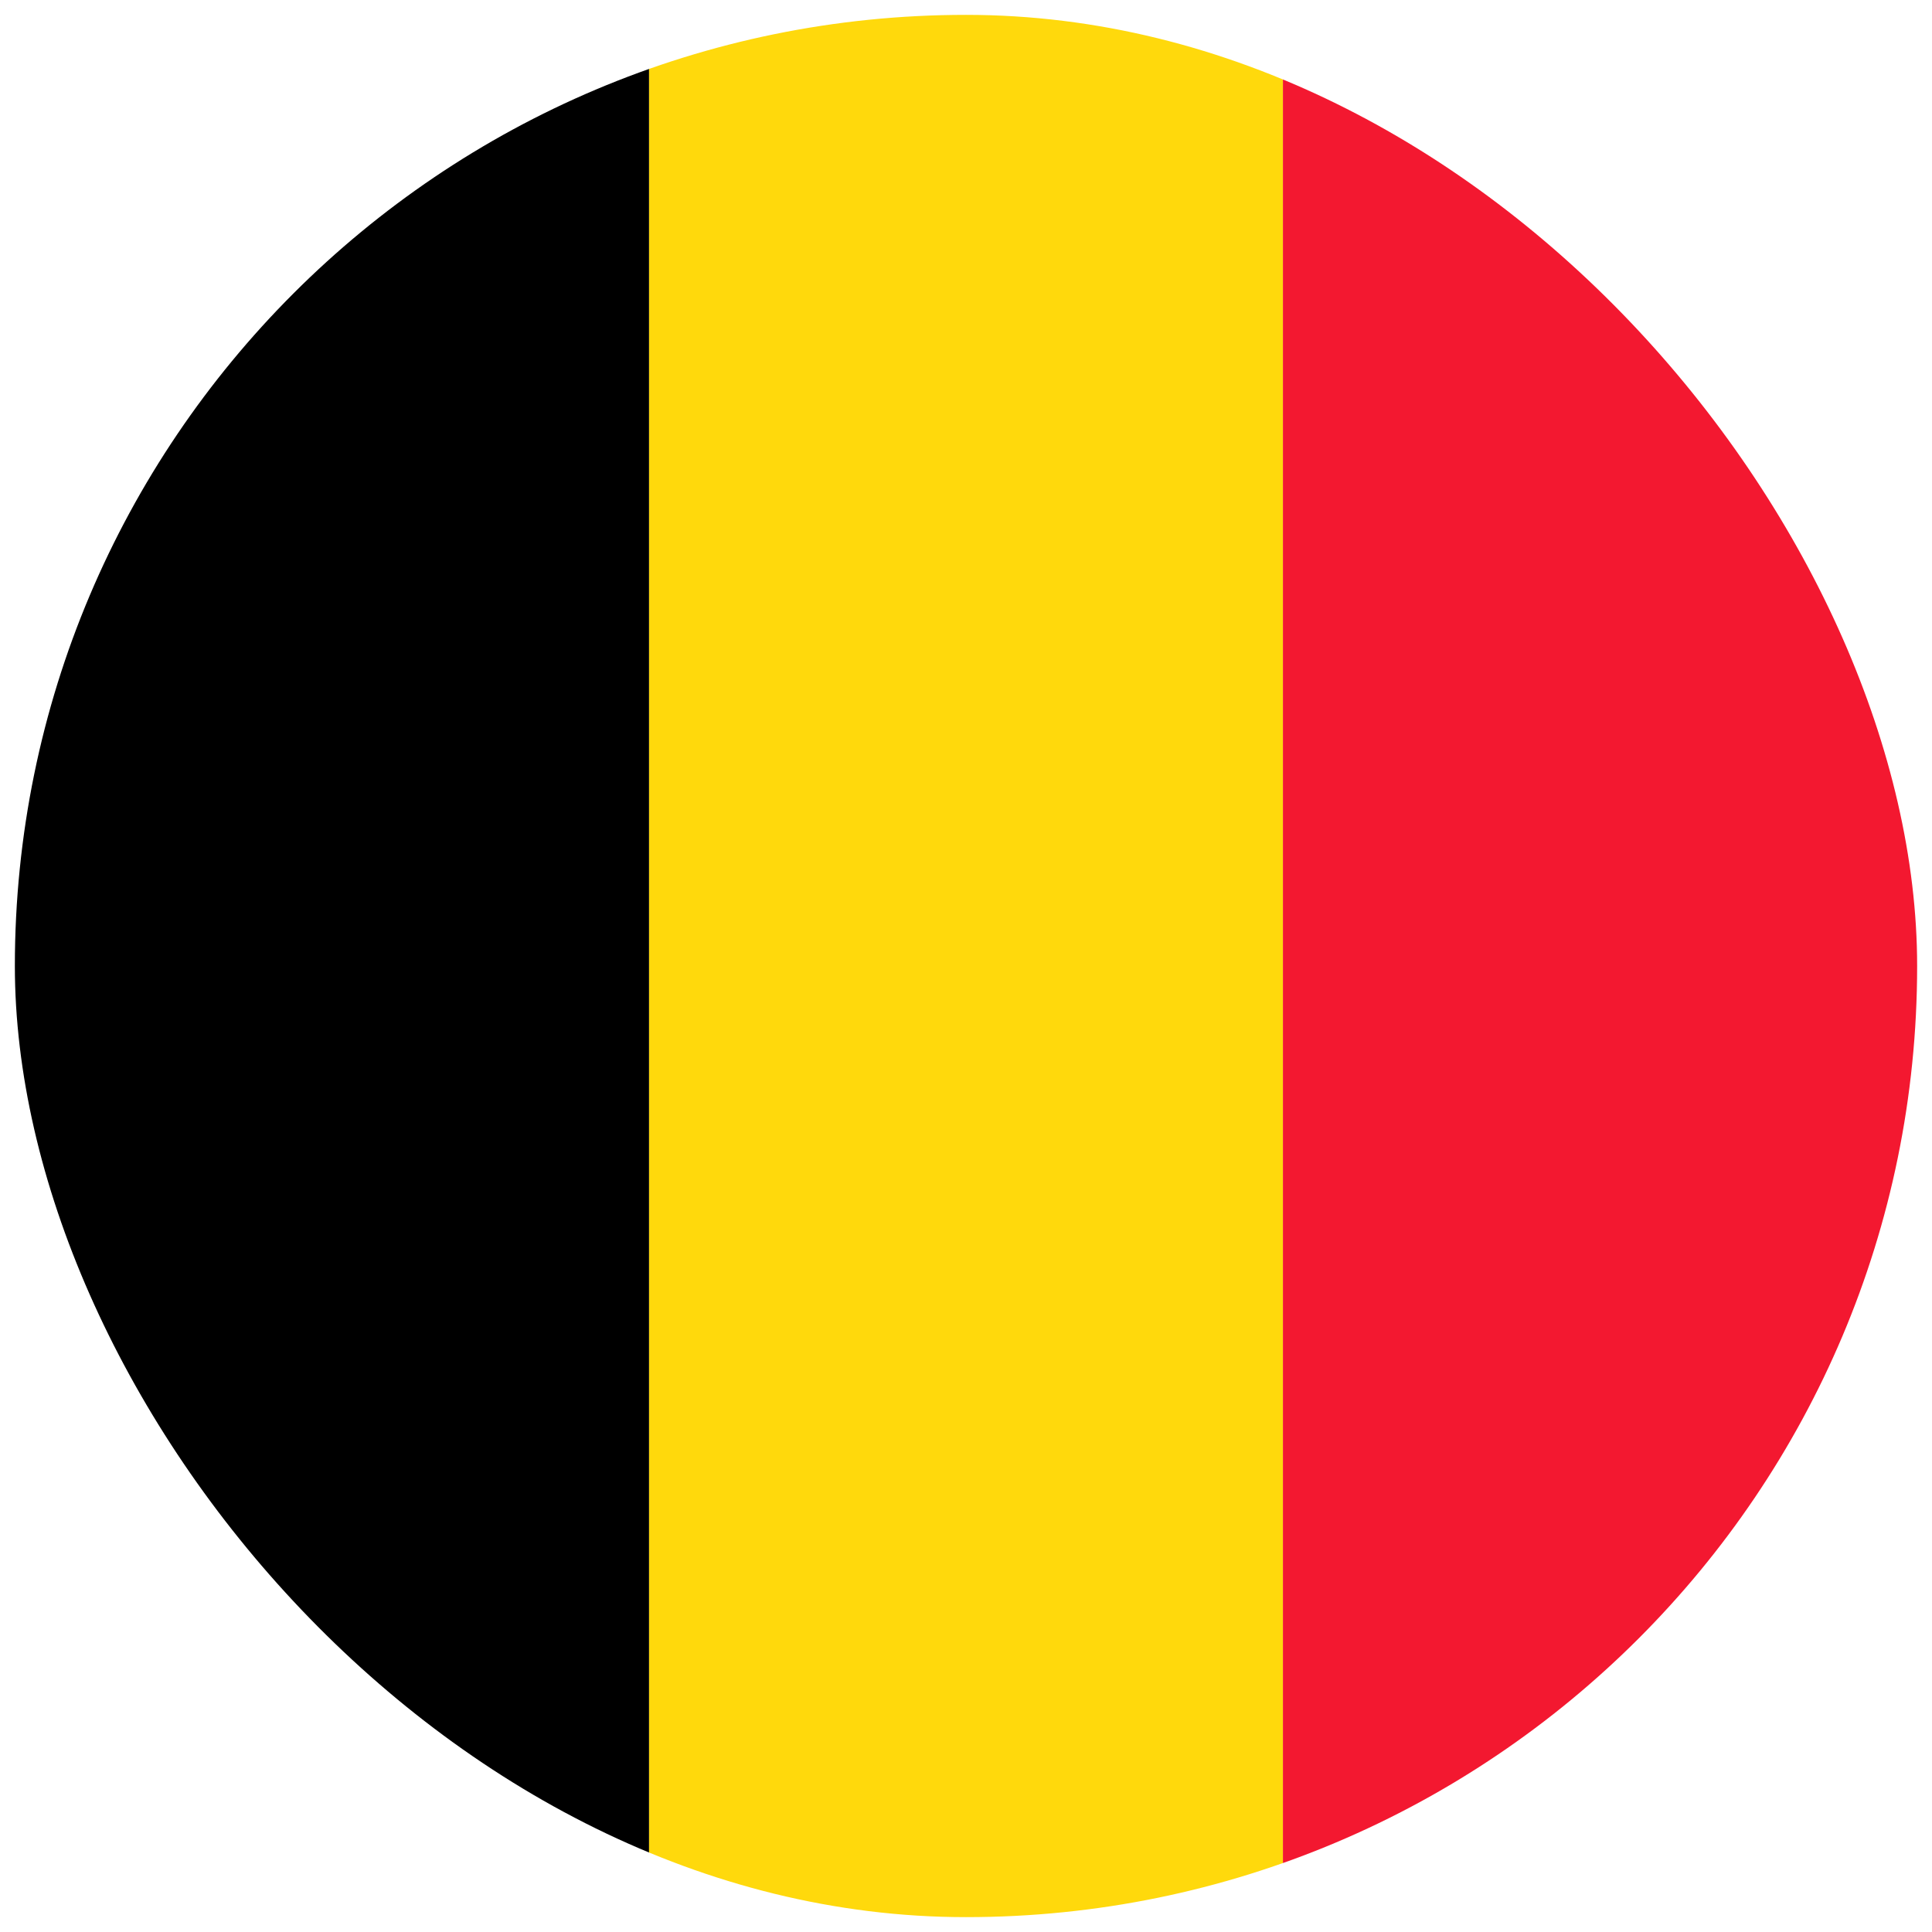 <svg xmlns="http://www.w3.org/2000/svg" fill="none" viewBox="0 0 520 520" height="520" width="520">
<g filter="url(#filter0_d_305_72)">
<g clip-path="url(#clip0_305_72)">
<path fill="black" d="M4 0H174.7V512H4V0Z" clip-rule="evenodd" fill-rule="evenodd"></path>
<path fill="#FFD90C" d="M174.7 0H345.3V512H174.7V0Z" clip-rule="evenodd" fill-rule="evenodd"></path>
<path fill="#F31830" d="M345.3 0H516V512H345.3V0Z" clip-rule="evenodd" fill-rule="evenodd"></path>
</g>
</g>
<defs>
<filter color-interpolation-filters="sRGB" filterUnits="userSpaceOnUse" height="520" width="520" y="0" x="0" id="filter0_d_305_72">
<feFlood result="BackgroundImageFix" flood-opacity="0"></feFlood>
<feColorMatrix result="hardAlpha" values="0 0 0 0 0 0 0 0 0 0 0 0 0 0 0 0 0 0 127 0" type="matrix" in="SourceAlpha"></feColorMatrix>
<feOffset dy="4"></feOffset>
<feGaussianBlur stdDeviation="2"></feGaussianBlur>
<feComposite operator="out" in2="hardAlpha"></feComposite>
<feColorMatrix values="0 0 0 0 0 0 0 0 0 0 0 0 0 0 0 0 0 0 0.25 0" type="matrix"></feColorMatrix>
<feBlend result="effect1_dropShadow_305_72" in2="BackgroundImageFix" mode="normal"></feBlend>
<feBlend result="shape" in2="effect1_dropShadow_305_72" in="SourceGraphic" mode="normal"></feBlend>
</filter>
<clipPath id="clip0_305_72">
<rect fill="white" rx="256" height="512" width="512" x="4"></rect>
</clipPath>
</defs>
</svg>

